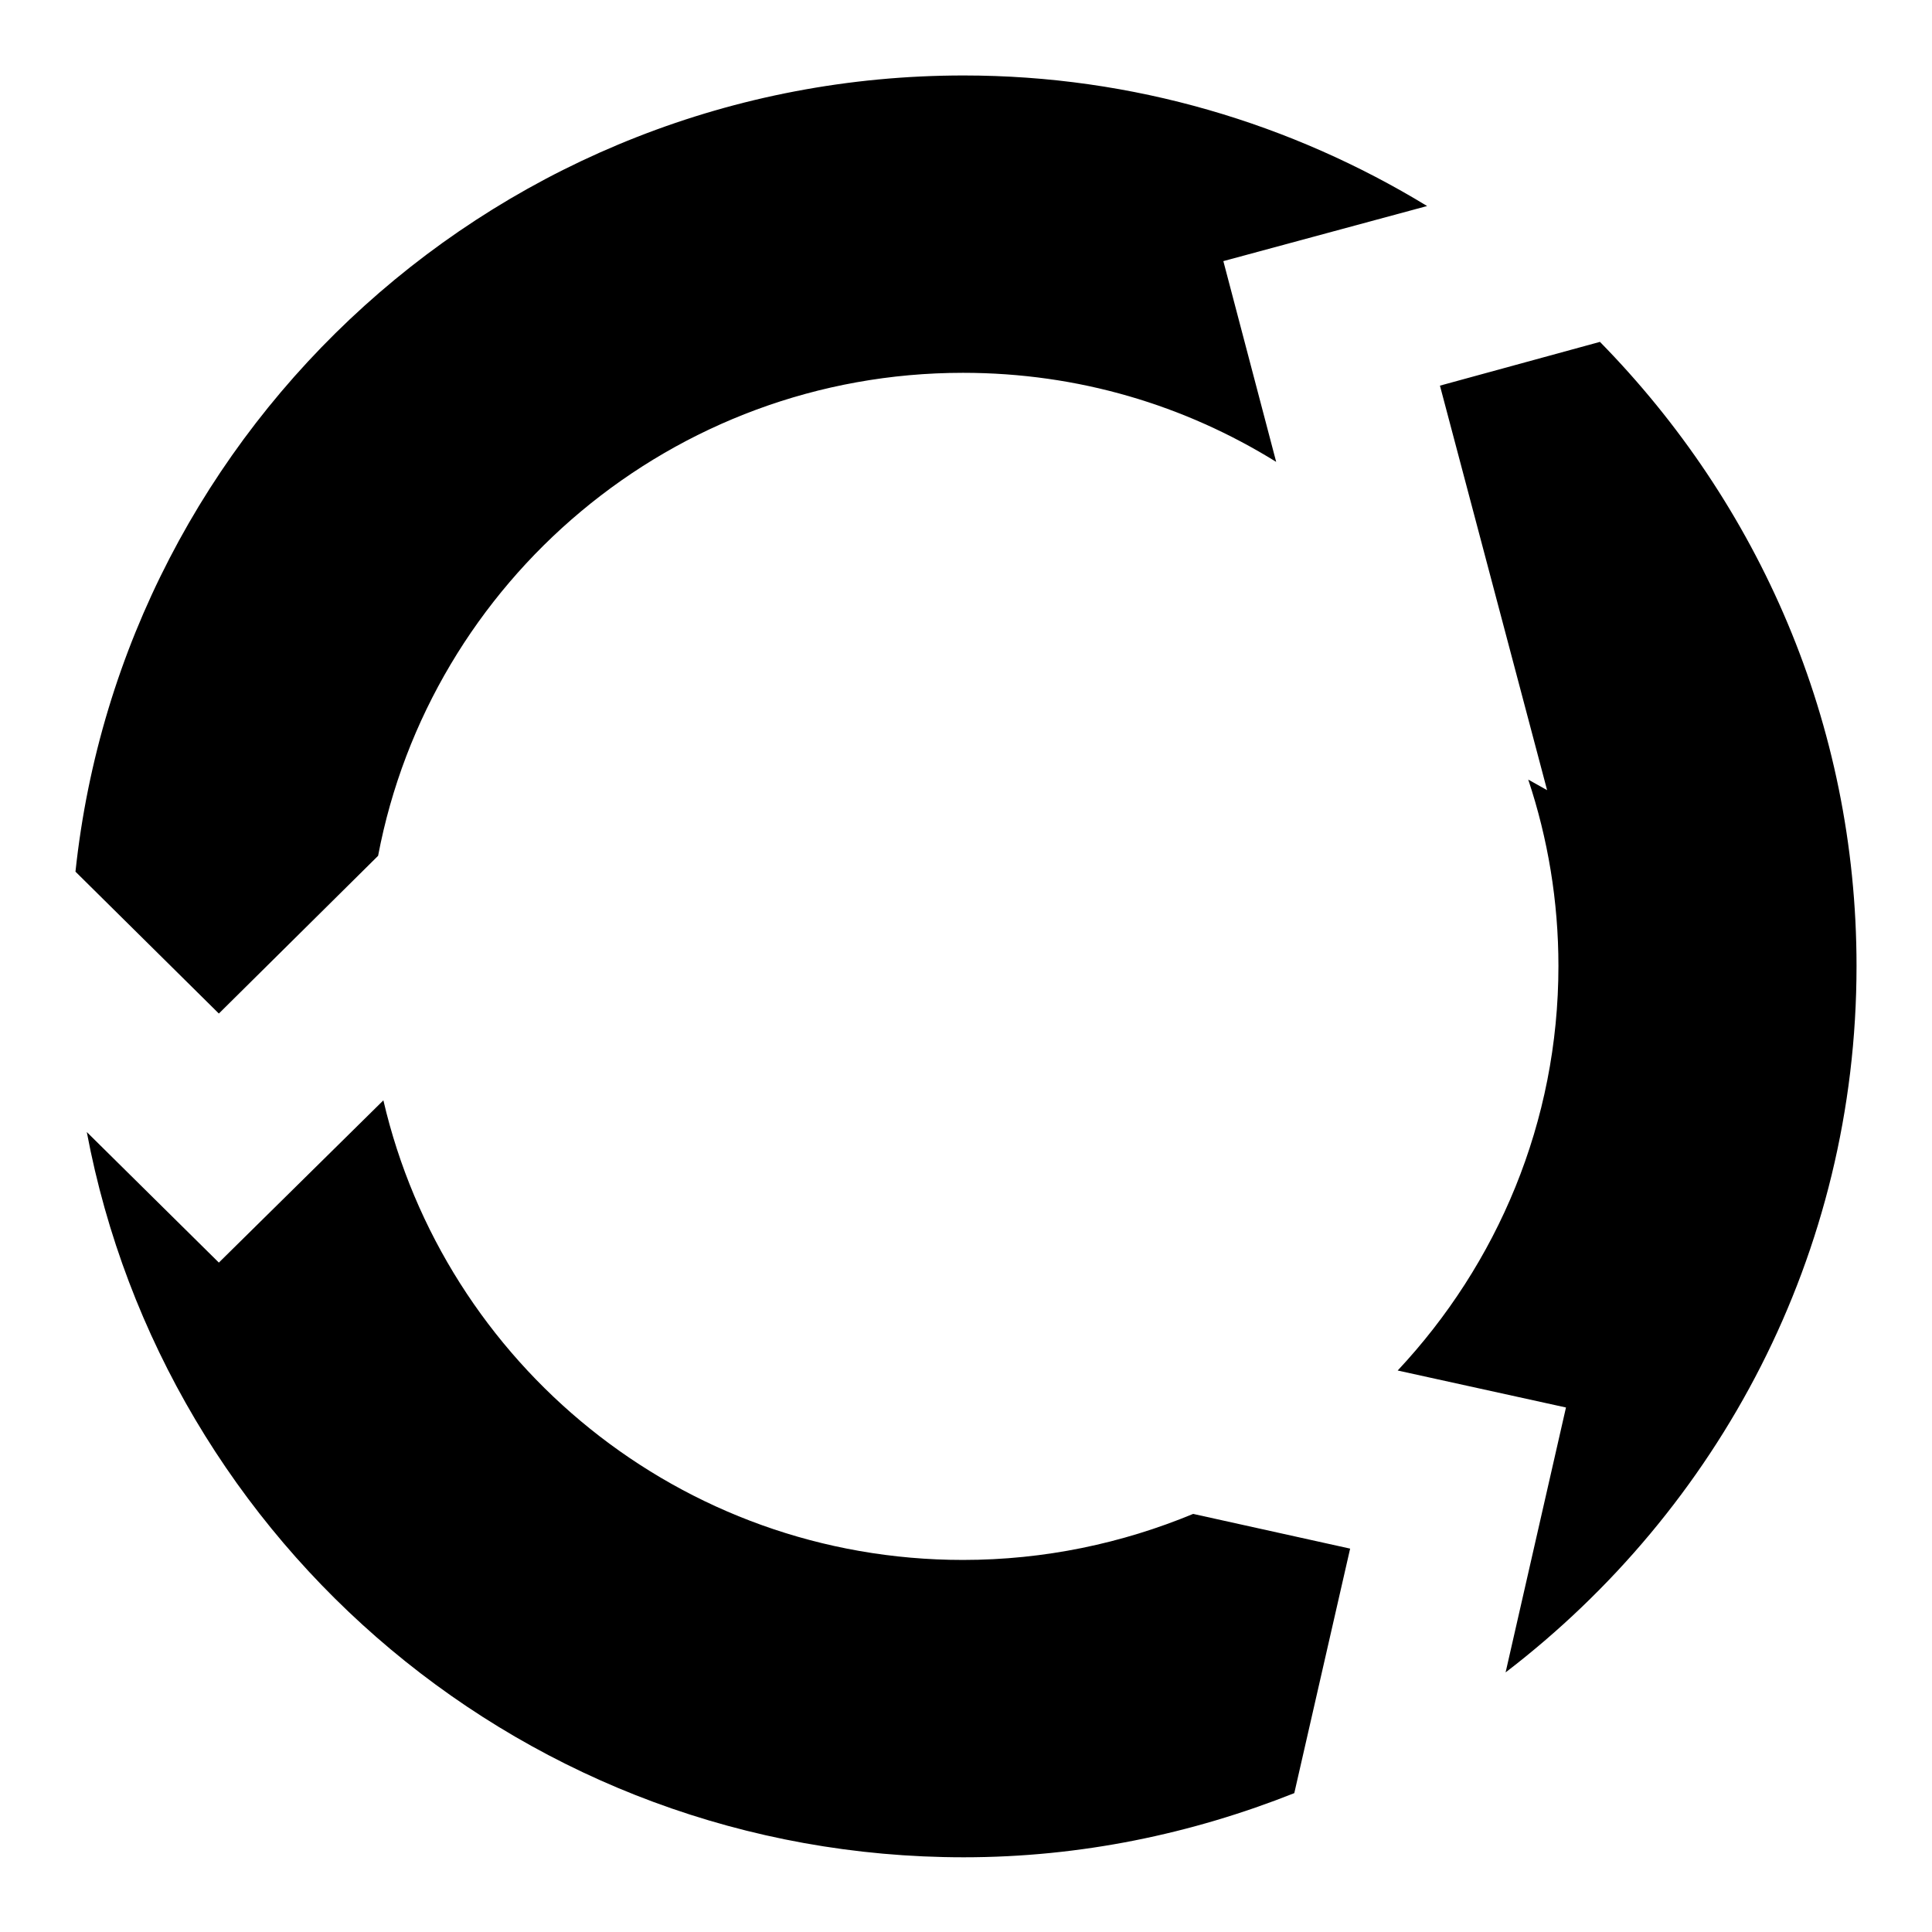 <?xml version="1.0" encoding="utf-8"?>
<!-- Svg Vector Icons : http://www.onlinewebfonts.com/icon -->
<!DOCTYPE svg PUBLIC "-//W3C//DTD SVG 1.1//EN" "http://www.w3.org/Graphics/SVG/1.1/DTD/svg11.dtd">
<svg version="1.1" xmlns="http://www.w3.org/2000/svg" xmlns:xlink="http://www.w3.org/1999/xlink" x="0px" y="0px" viewBox="0 0 256 256" enable-background="new 0 0 256 256" xml:space="preserve">
<g><g><path fill="#000000" d="M199.5,221.6l8-35.1l-22.3-4.9c13.2-14.1,21.3-32.9,21.3-53.6c0-8.6-1.4-16.9-4-24.7l2.5,1.4l-14.2-53.6l21.2-5.8C233,66.7,246,95.8,246,128C246,166.2,227.7,200,199.5,221.6z M169.1,61.2c-12.1-7.5-26.2-11.8-41.5-11.8c-38.5,0-70.6,27.6-77.5,64L29,134.3l-19-18.8C16.3,56.2,66.6,10,127.7,10c22.5,0,43.5,6.4,61.4,17.3l-27,7.3L169.1,61.2z M50.8,145.8c8.1,34.9,39.4,60.9,76.8,60.9c10.8,0,21.1-2.2,30.5-6.1l20.8,4.6l-7.4,32.4c-13.6,5.4-28.3,8.5-43.8,8.5c-57.8,0-105.9-41.4-116.2-96.1L29,167.3L50.8,145.8z"/></g></g>
</svg>